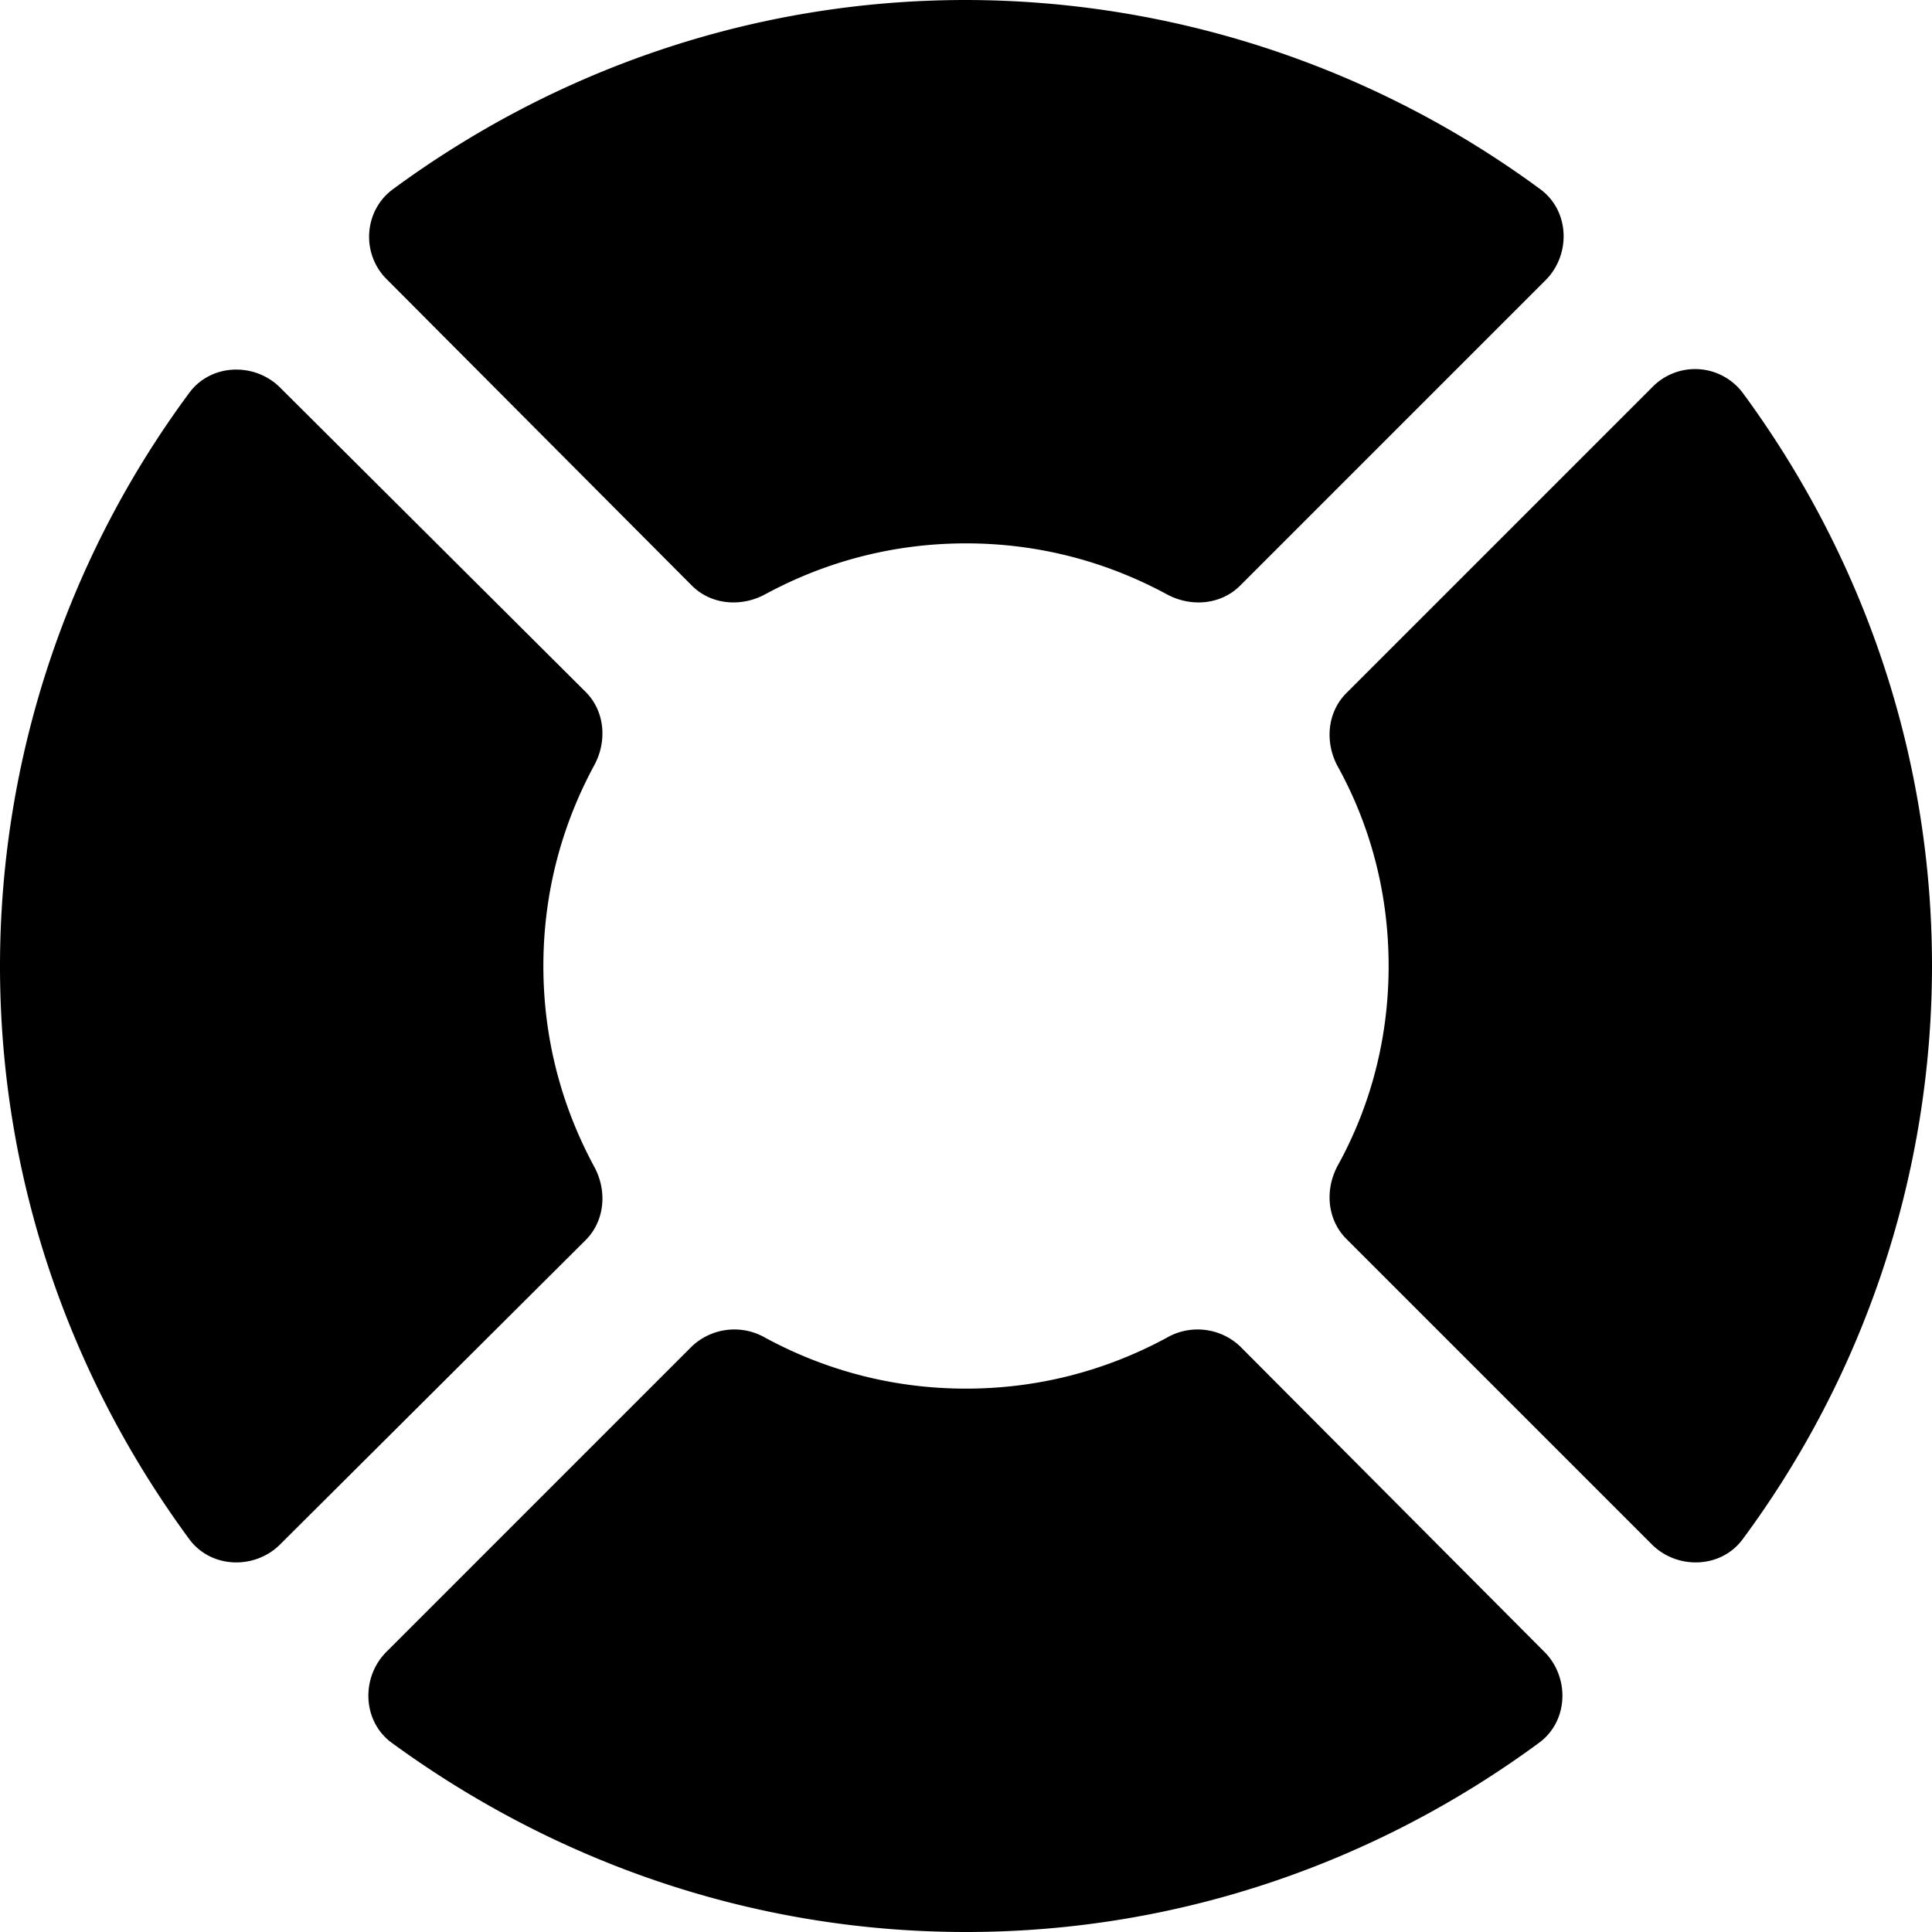 <svg xmlns="http://www.w3.org/2000/svg" width="16" height="16" focusable="false" viewBox="0 0 16 16">
  <path fill="currentColor" d="M13.68 3.21l-2.53 2.53c-.16.16-.18.41-.07.61.27.49.42 1.05.42 1.65 0 .6-.15 1.16-.42 1.65-.11.2-.09.45.07.61l2.53 2.53c.21.21.57.2.75-.04A7.983 7.983 0 0016 8c0-1.78-.59-3.42-1.57-4.75a.494.494 0 00-.75-.04zM5.73 4.85c.16.16.41.18.61.07.5-.27 1.06-.42 1.66-.42.6 0 1.16.15 1.66.42.2.11.45.09.61-.07l2.53-2.53c.21-.21.2-.57-.04-.75A8.036 8.036 0 008 0C6.22 0 4.58.59 3.25 1.57c-.24.18-.26.54-.04.75l2.52 2.53zm4.54 6.3a.512.512 0 00-.61-.07c-.5.27-1.06.42-1.66.42-.6 0-1.16-.15-1.66-.42a.512.512 0 00-.61.07L3.2 13.68c-.21.21-.2.57.04.75C4.58 15.41 6.22 16 8 16c1.78 0 3.42-.59 4.75-1.57.24-.18.25-.54.04-.75l-2.52-2.53zm-5.42-.88c.16-.16.18-.41.07-.61C4.65 9.16 4.5 8.6 4.5 8c0-.6.15-1.16.42-1.66.11-.2.09-.45-.07-.61L2.32 3.21c-.21-.21-.57-.2-.75.04A7.983 7.983 0 000 8c0 1.78.59 3.42 1.57 4.75.18.24.54.25.75.04l2.53-2.52z"/>
</svg>
